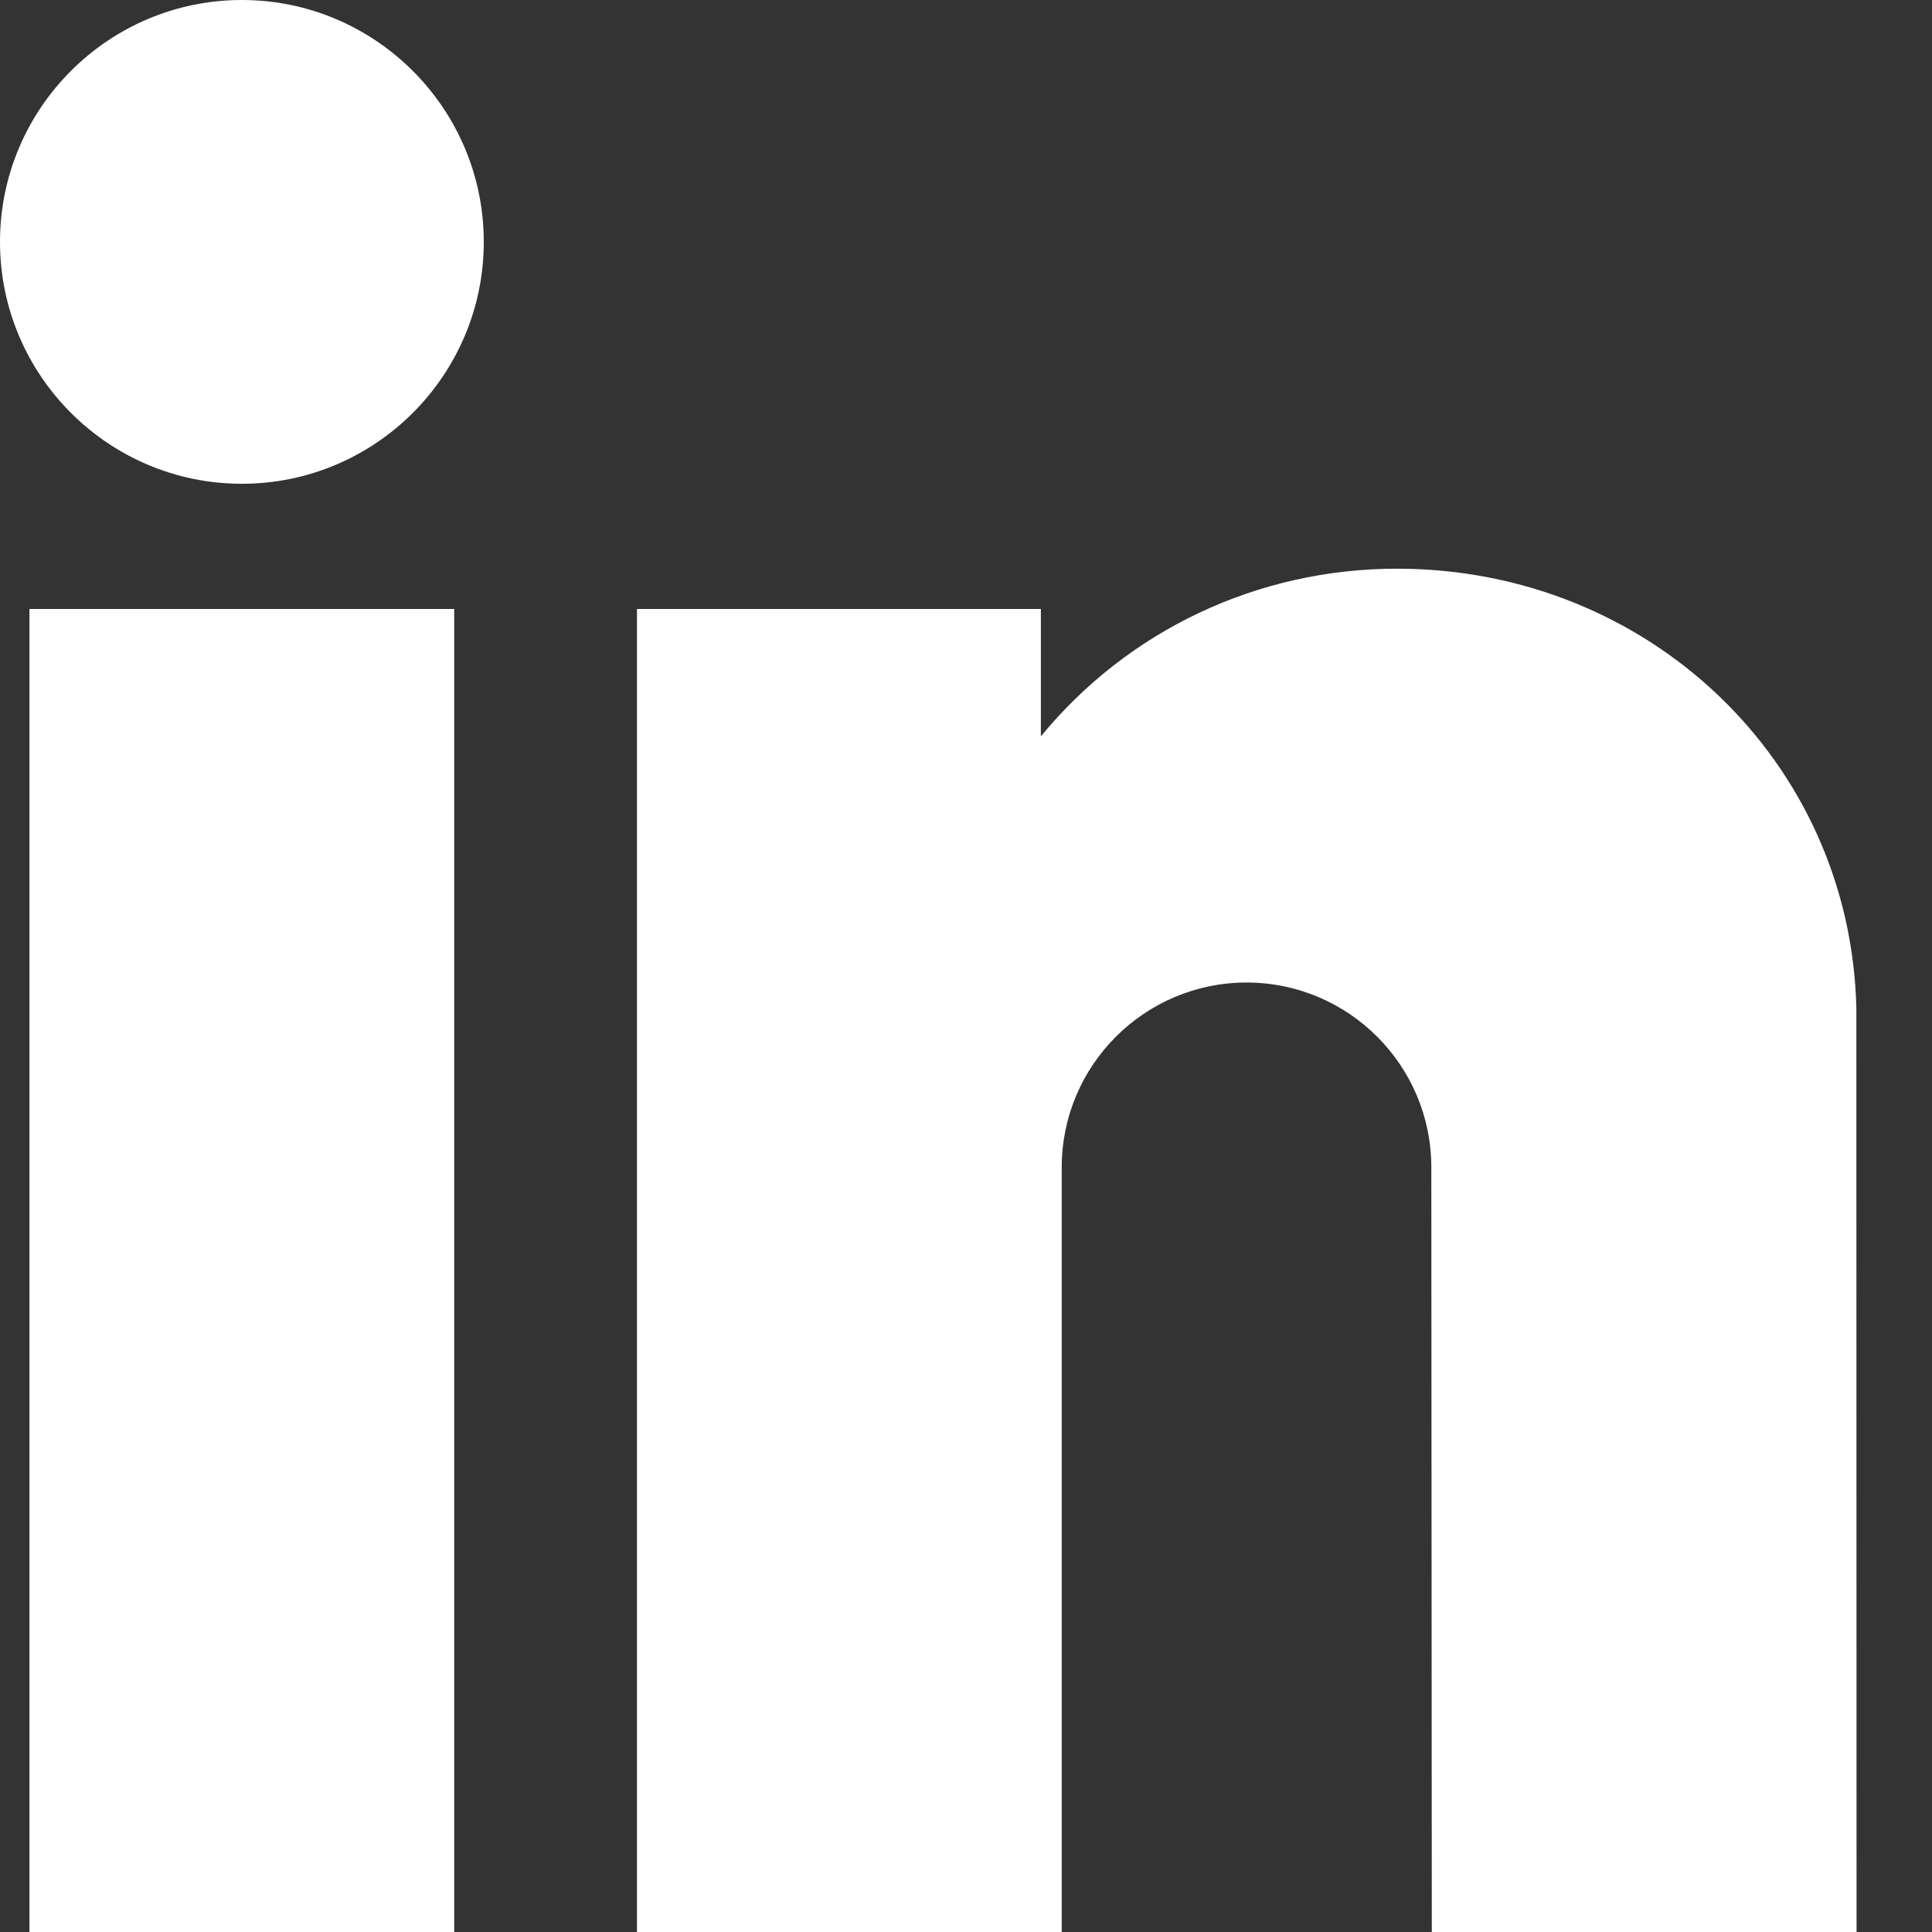 <svg width="20" height="20" viewBox="0 0 20 20" fill="none" xmlns="http://www.w3.org/2000/svg">
<rect x="0" y="0" width="20" height="20" fill="#333333" stroke="none"/>
<path d="M0.305 6.304H4.702V20H0.305V6.304Z" fill="white"/>
<path d="M2.504 0C1.123 0 0 1.123 0 2.504C0 3.885 1.123 5.008 2.504 5.008C3.885 5.008 5.008 3.885 5.008 2.504C5.008 1.123 3.884 0 2.504 0Z" fill="white"/>
<path d="M19.217 10.439C19.159 7.887 17.07 5.887 14.461 5.887C13.016 5.887 11.674 6.527 10.775 7.623V6.304H6.594V20H10.991V12.083C10.991 11.029 11.849 10.171 12.904 10.171C13.959 10.171 14.817 11.028 14.817 12.084L14.822 20H19.219L19.217 10.439Z" fill="white"/>
</svg>
